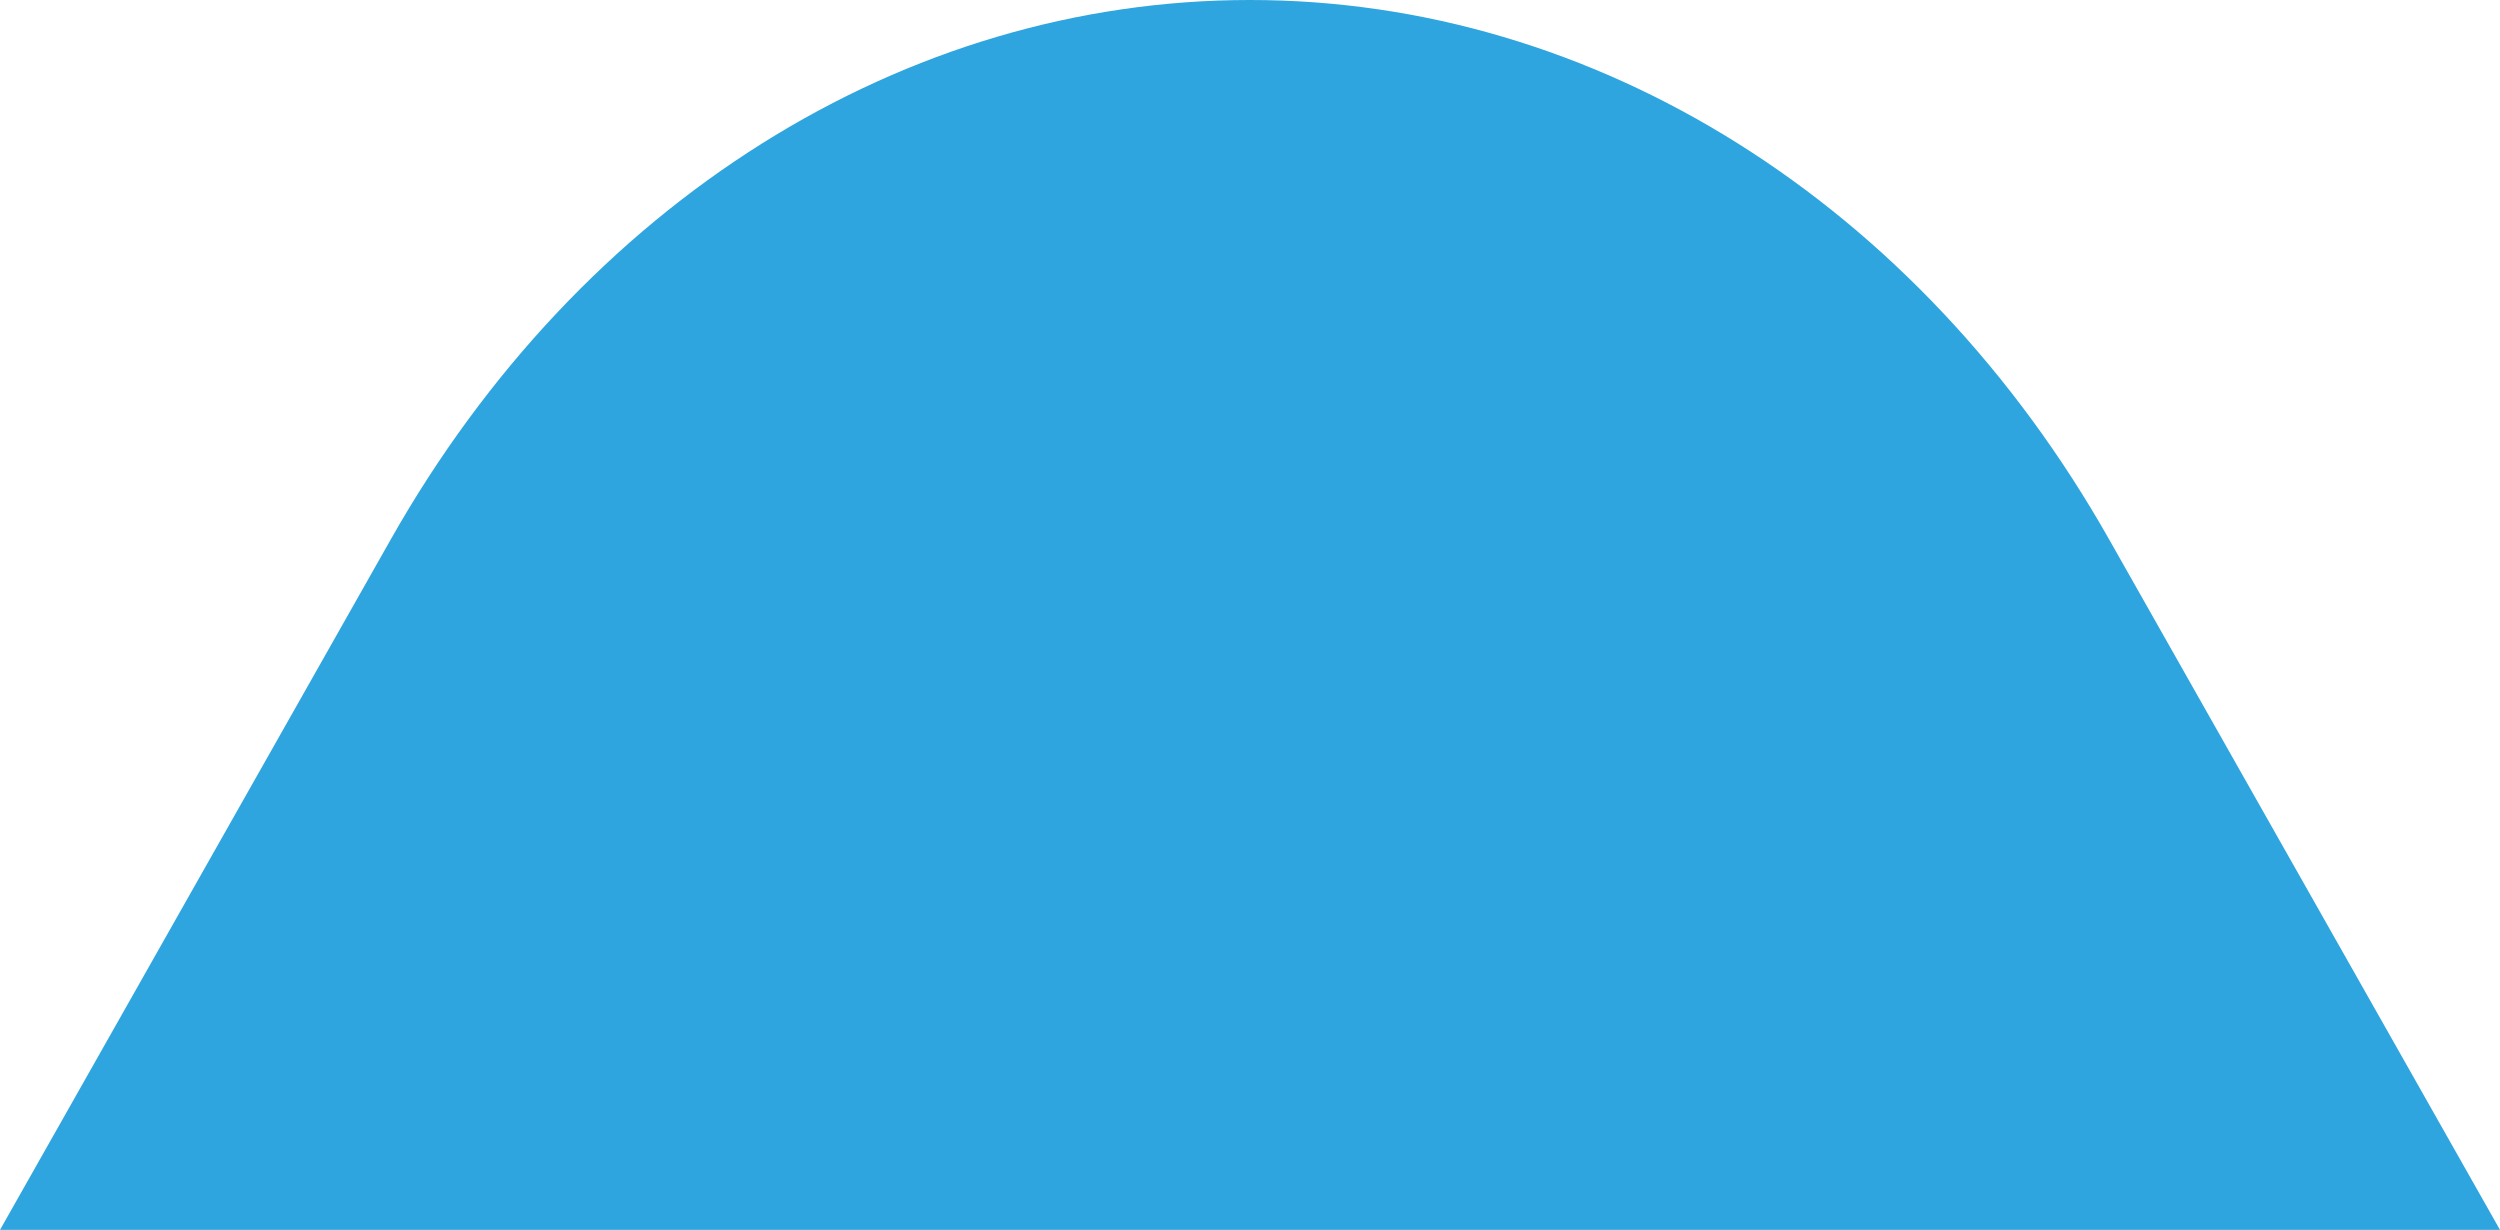 <svg xmlns="http://www.w3.org/2000/svg" width="119.89" height="58.98" viewBox="0 0 119.89 58.98">
  <defs>
    <style>
      .cls-1 {
        fill: #2ea5de;
      }
    </style>
  </defs>
  <path id="icon-yyt-sea" class="cls-1" d="M119.89,64.029H0L18.743,30.912c9.138-16.148,24.616-25.863,41.2-25.863s32.064,9.715,41.2,25.863Z" transform="translate(0 -5.049)"/>
</svg>
